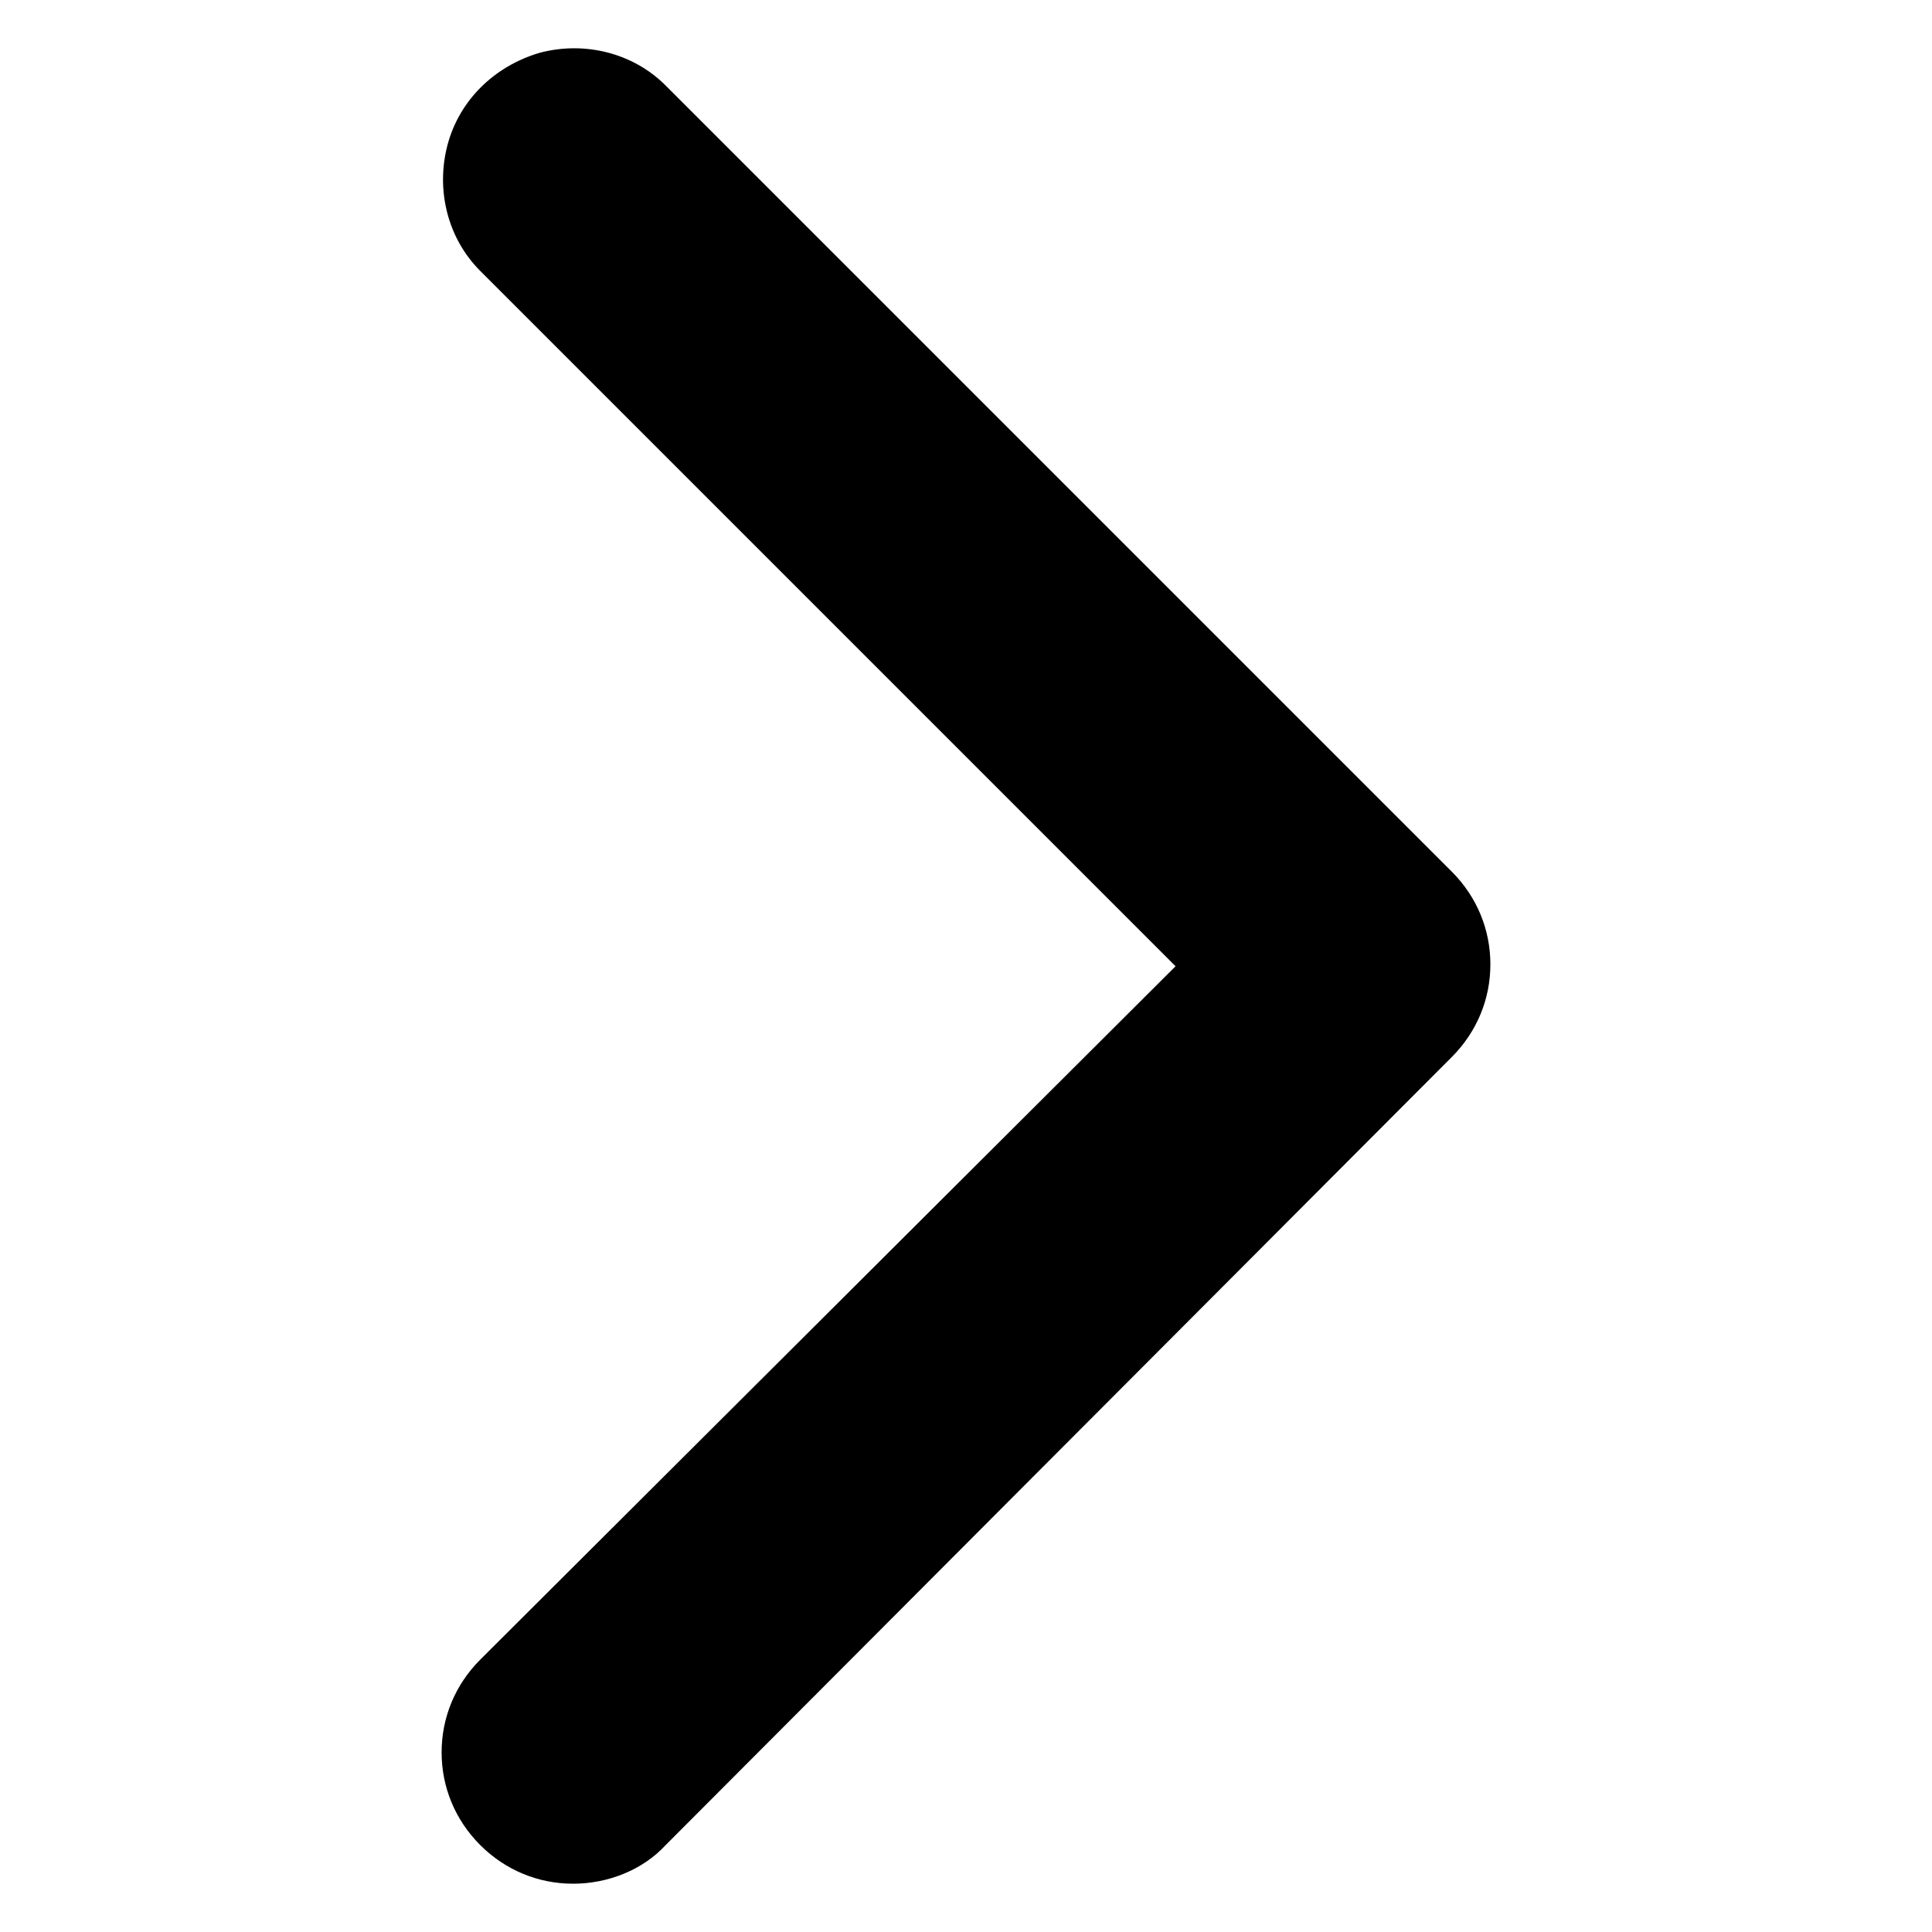 <svg id="Layer_1" enable-background="new 0 0 100 100" viewBox="0 0 100 100" xmlns="http://www.w3.org/2000/svg"><path d="m29.656 97.5c-1.799 0-3.499-.7-4.799-1.999-1.3-1.3-1.999-2.999-1.999-4.799s.7-3.499 1.999-4.799l35.99-35.89-35.99-35.99c-1.7-1.7-2.299-4.199-1.7-6.498.6-2.299 2.399-4.099 4.799-4.799 2.299-.6 4.799 0 6.498 1.7l40.689 40.689c1.3 1.3 1.999 2.999 1.999 4.799s-.7 3.499-1.999 4.799l-40.689 40.789c-1.2 1.3-2.999 1.999-4.799 1.999z"/></svg>